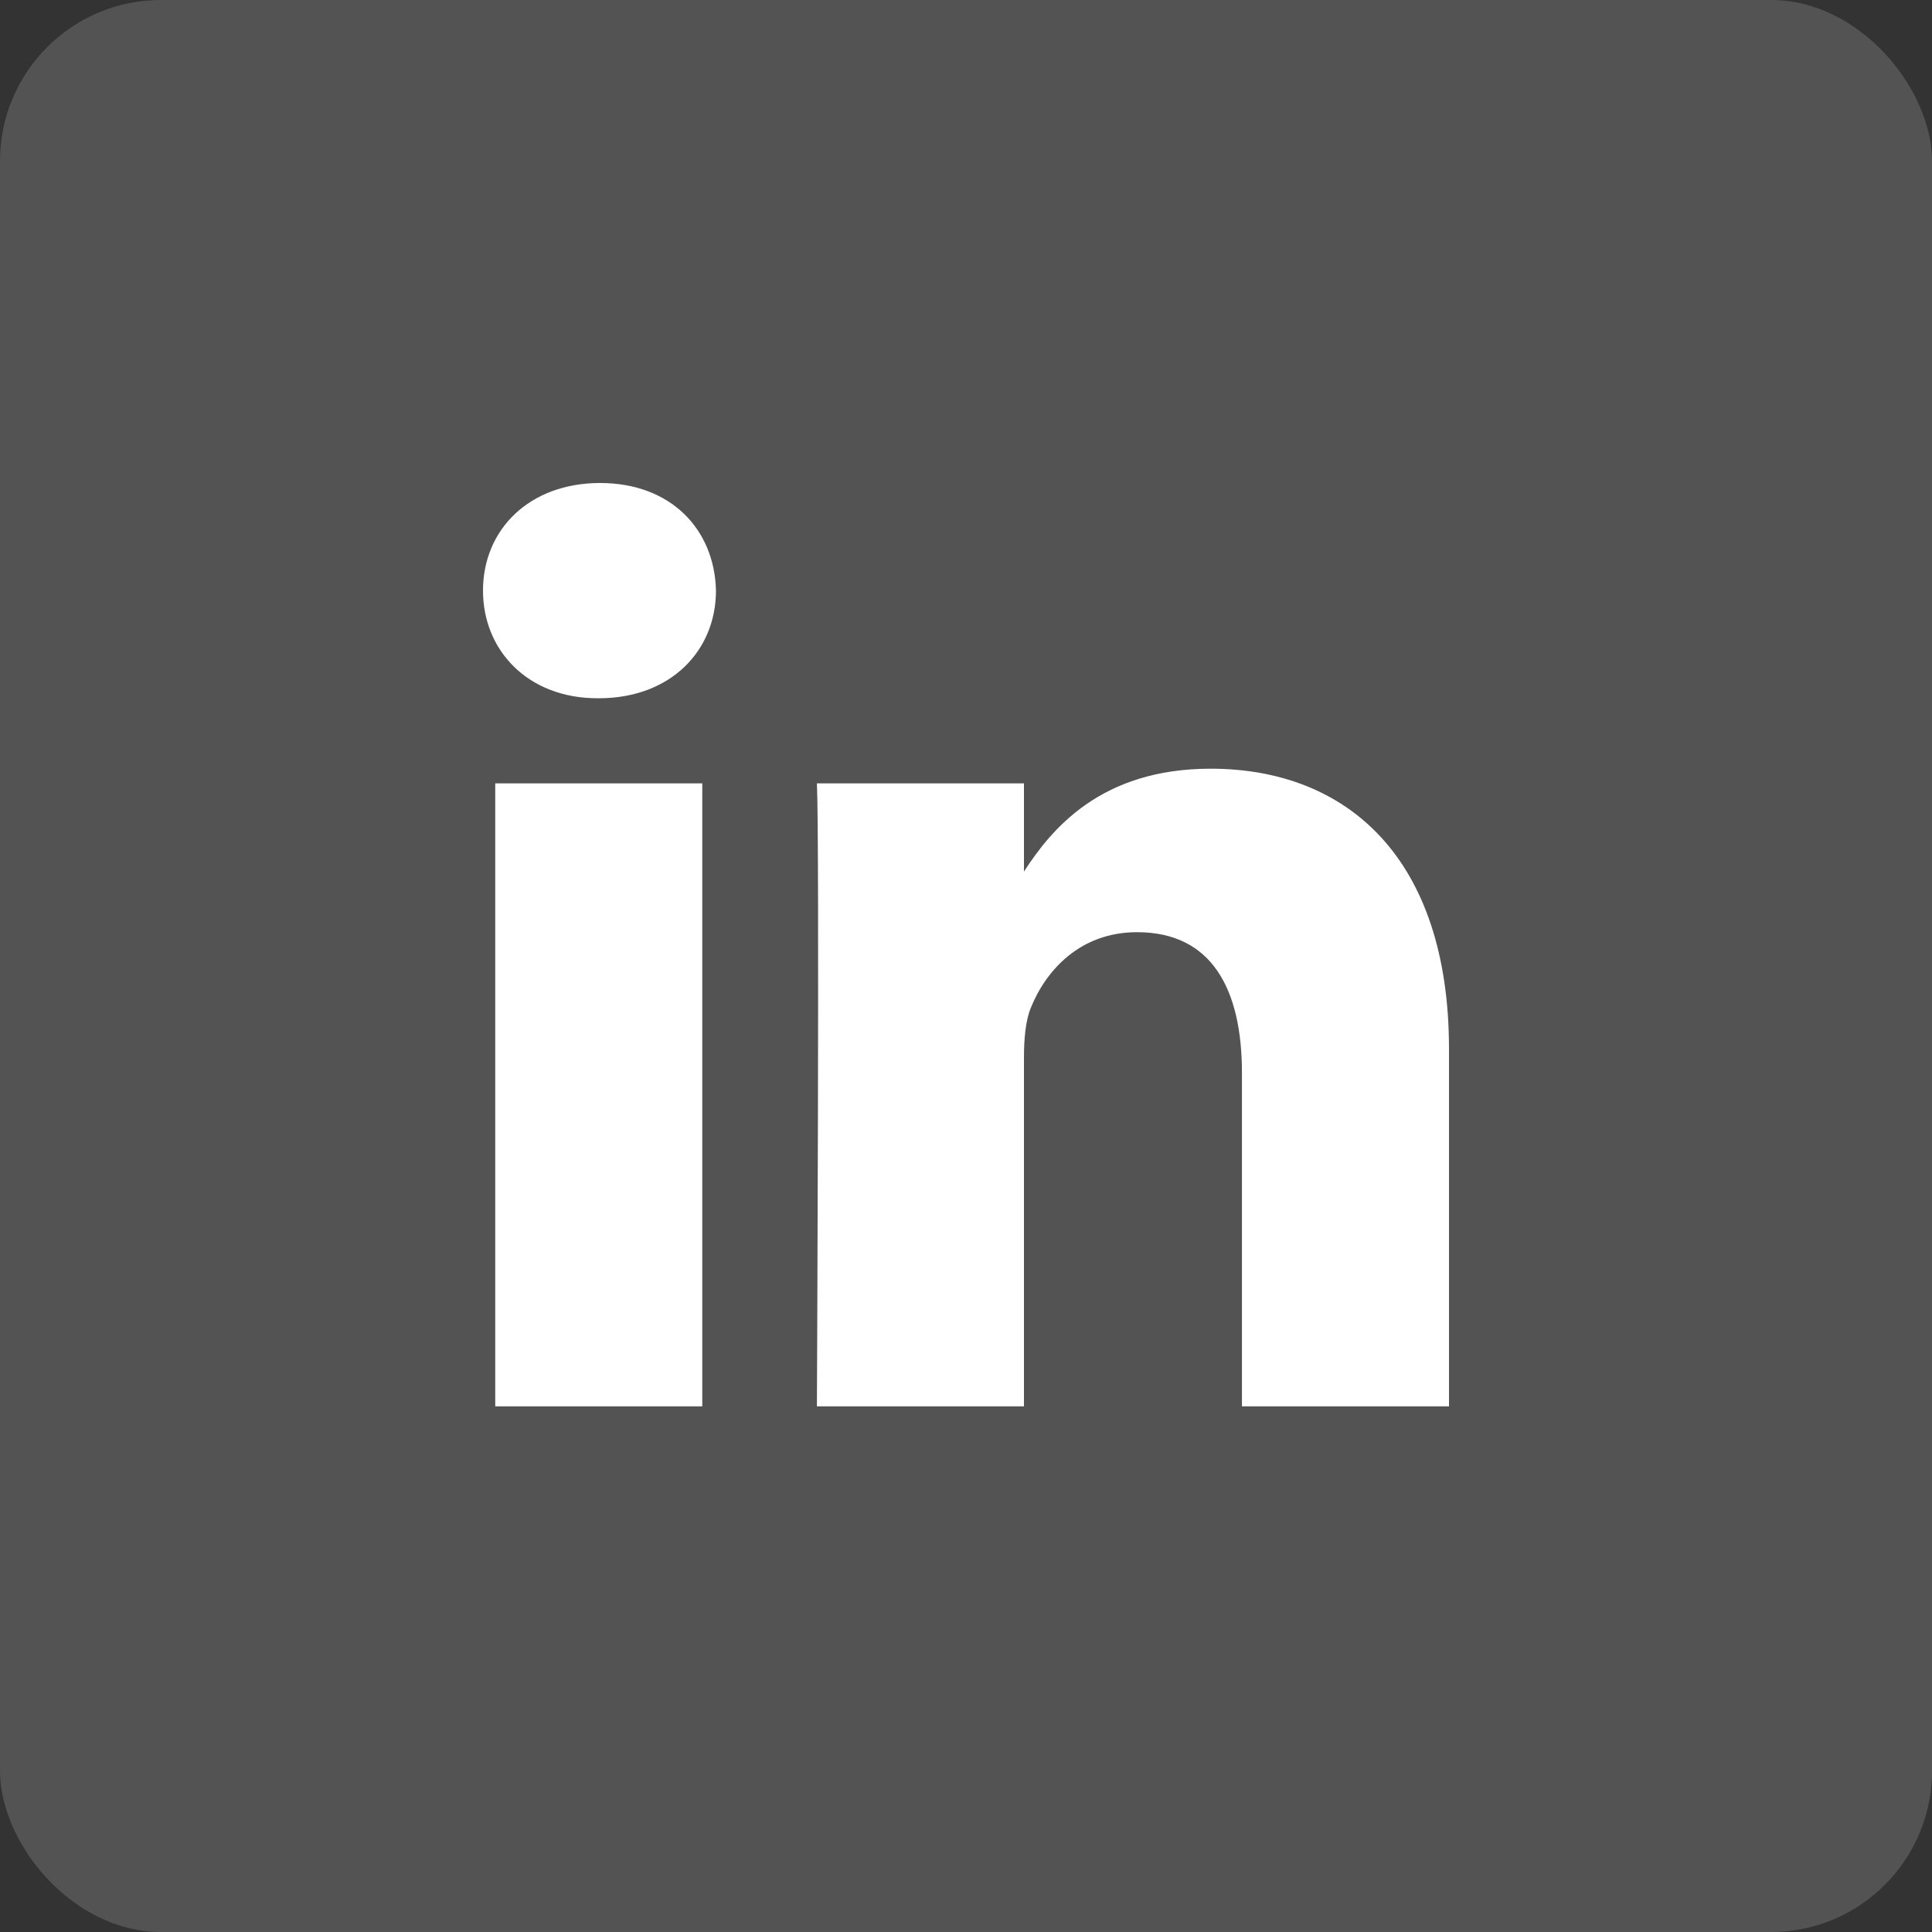 <svg width="24" height="24" viewBox="0 0 24 24" fill="none" xmlns="http://www.w3.org/2000/svg">
<rect x="0" y="0" width="24" height="24" fill="#333333" stroke="none"/>
<g clip-path="url(#clip0_4153_16993)">
<rect width="24" height="24" rx="2" fill="white" fill-opacity="0.16"/>
<path d="M8.724 17.47H6.152V9.731H8.724V17.47ZM7.438 8.674H7.422C6.558 8.674 6 8.08 6 7.337C6 6.578 6.575 6 7.455 6C8.335 6 8.877 6.578 8.894 7.337C8.894 8.08 8.335 8.674 7.438 8.674ZM18 17.47H15.428V13.33C15.428 12.289 15.055 11.58 14.125 11.58C13.414 11.58 12.991 12.058 12.805 12.52C12.737 12.686 12.72 12.917 12.72 13.148V17.47H10.148C10.148 17.47 10.182 10.457 10.148 9.731H12.72V10.827C13.062 10.299 13.674 9.549 15.039 9.549C16.731 9.549 18 10.655 18 13.032V17.47Z" fill="white"/>
</g>
<defs>
<clipPath id="clip0_4153_16993">
<rect width="24" height="24" rx="2" fill="white"/>
</clipPath>
</defs>
</svg>
